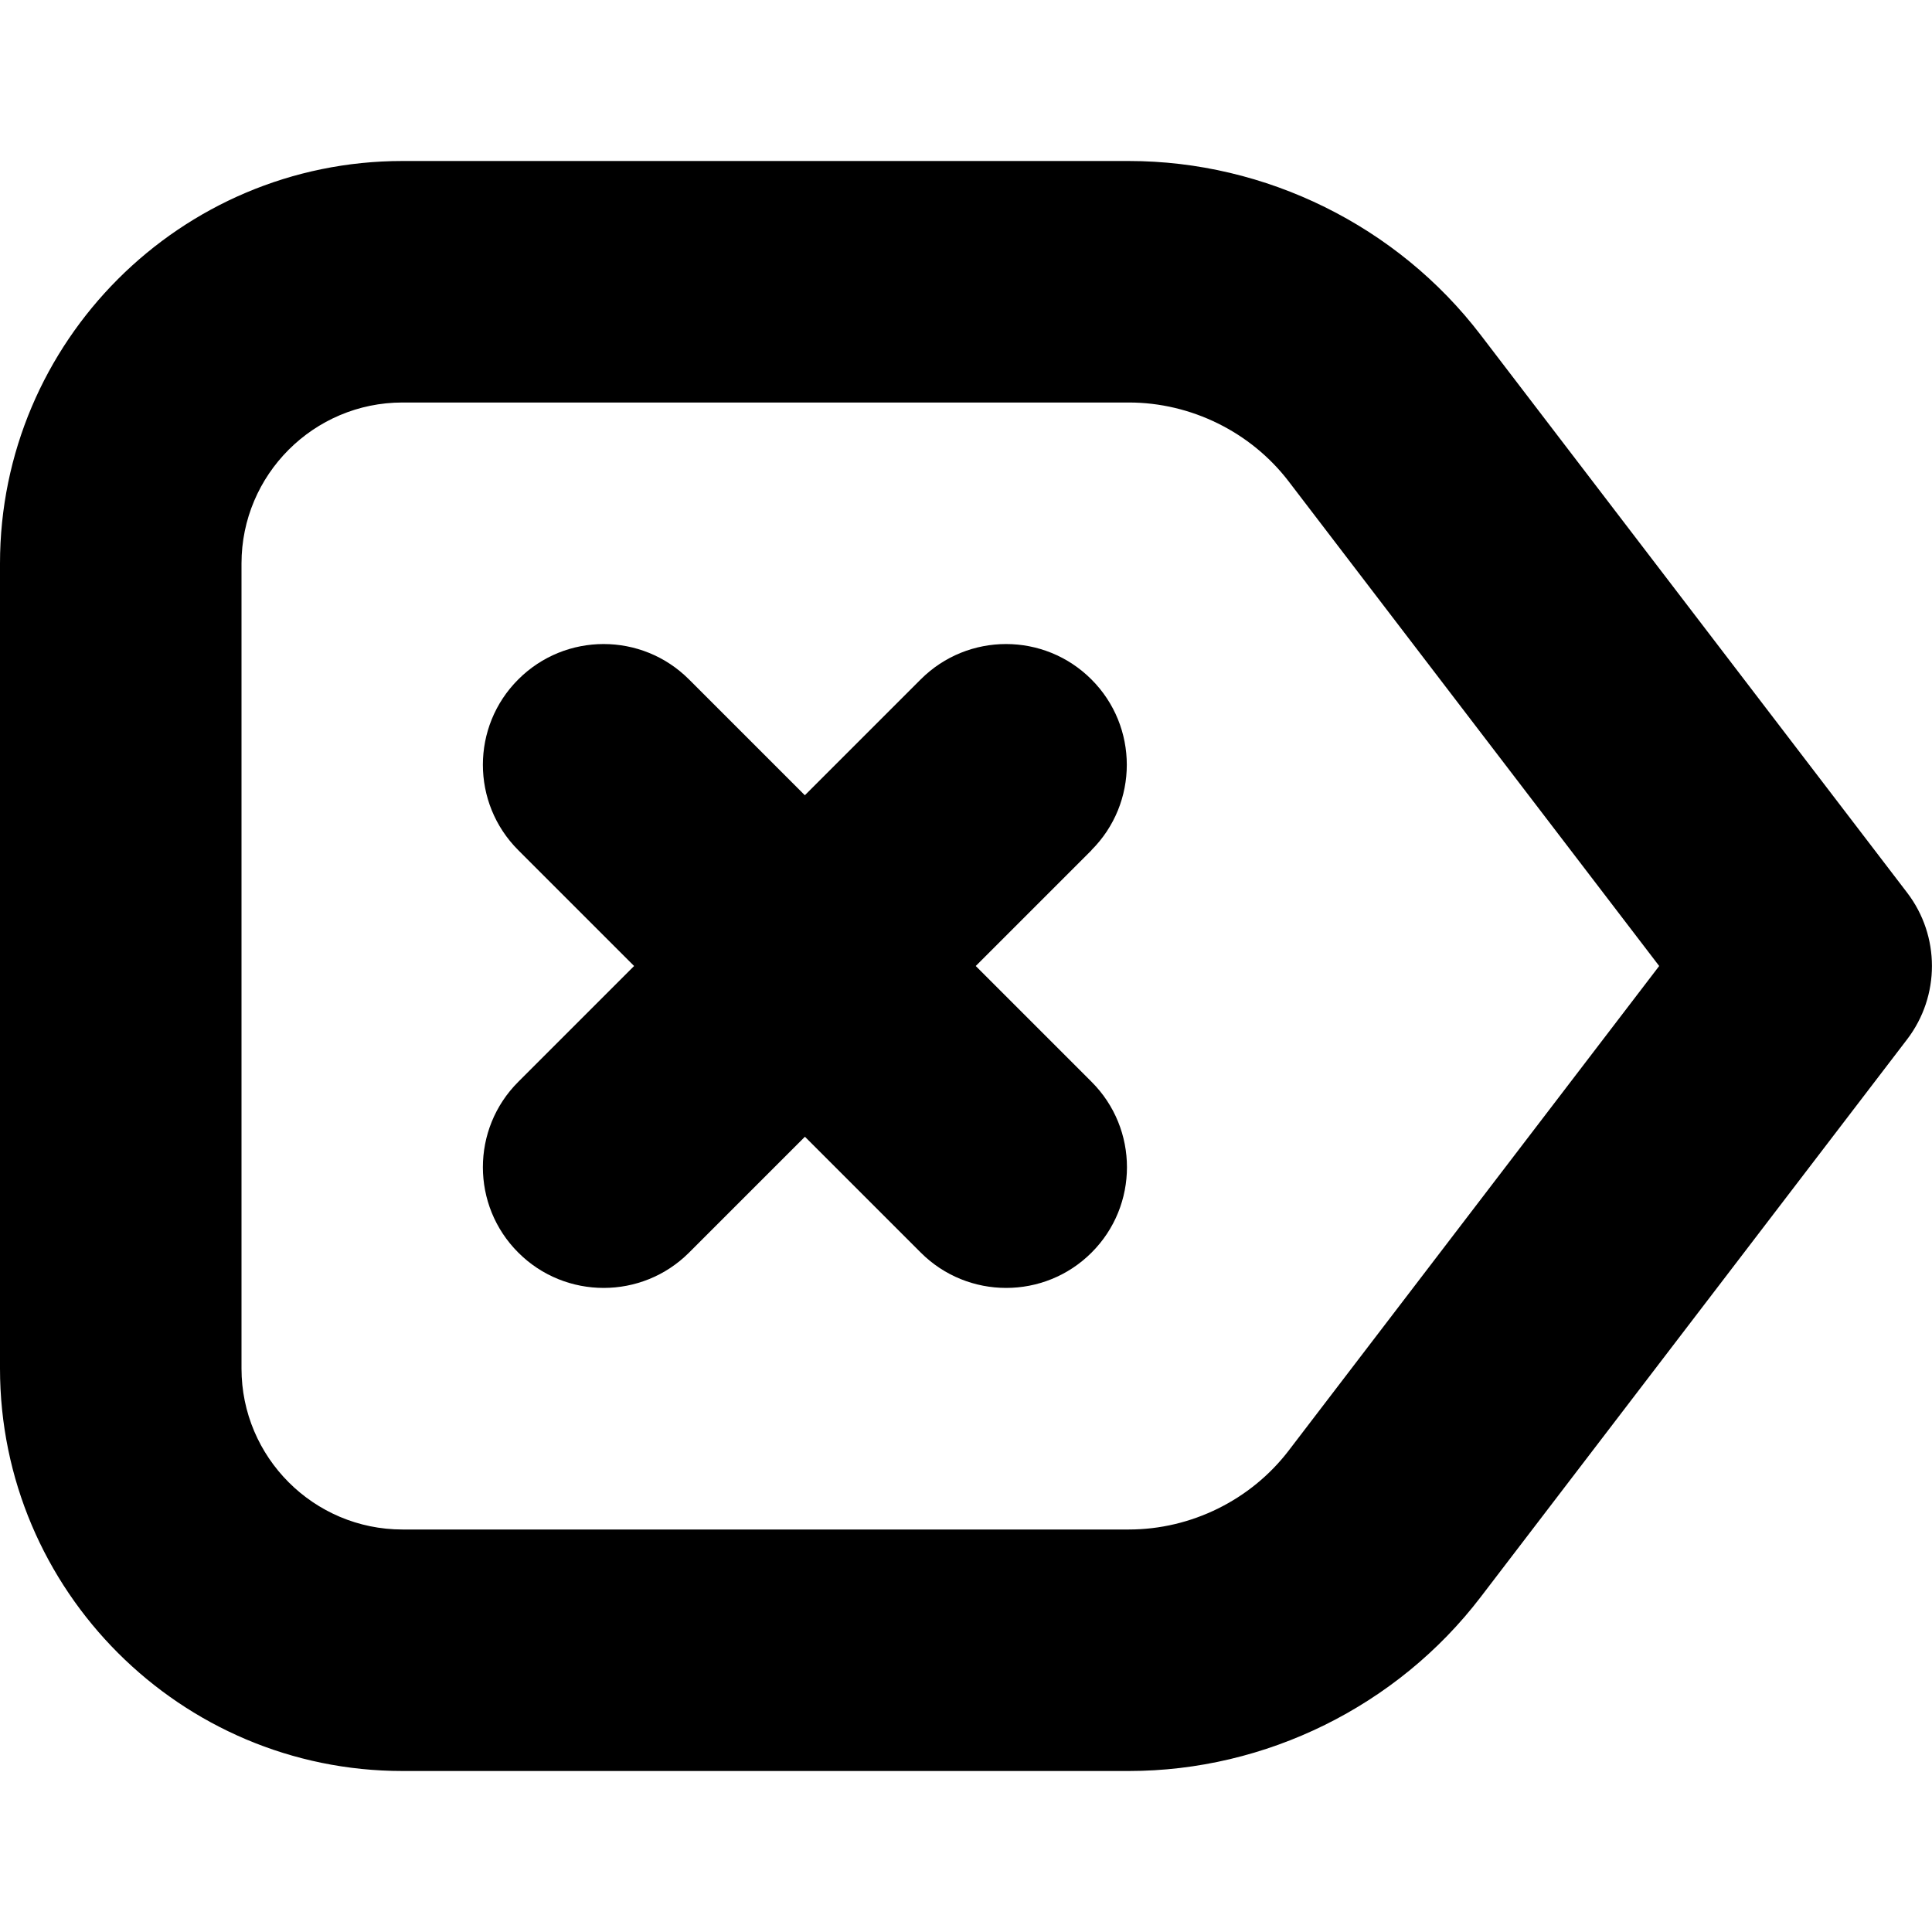 <?xml version="1.0" encoding="UTF-8"?>
<svg xmlns="http://www.w3.org/2000/svg" id="Layer_1" data-name="Layer 1" viewBox="0 0 24 24">
  <path d="m23.691,11.089l-5.299-6.93c-1.034-1.352-2.667-2.159-4.369-2.159H5C2.243,2,0,4.243,0,7v10c0,2.757,2.243,5,5,5h9.023c1.702,0,3.335-.807,4.369-2.159l5.299-6.93c.411-.538.411-1.285,0-1.822Zm-7.682,6.93c-.47.615-1.213.981-1.986.981H5c-1.103,0-2-.897-2-2V7c0-1.103.897-2,2-2h9.023c.773,0,1.517.367,1.986.981l4.602,6.019-4.602,6.019Zm-2.449-7.458l-1.439,1.439,1.439,1.439c.586.585.586,1.536,0,2.121-.293.293-.677.439-1.061.439s-.768-.146-1.061-.439l-1.439-1.439-1.439,1.439c-.293.293-.677.439-1.061.439s-.768-.146-1.061-.439c-.586-.585-.586-1.536,0-2.121l1.439-1.439-1.439-1.439c-.586-.585-.586-1.536,0-2.121.586-.586,1.535-.586,2.121,0l1.439,1.439,1.439-1.439c.586-.586,1.535-.586,2.121,0,.586.585.586,1.536,0,2.121Z"/>
</svg>
